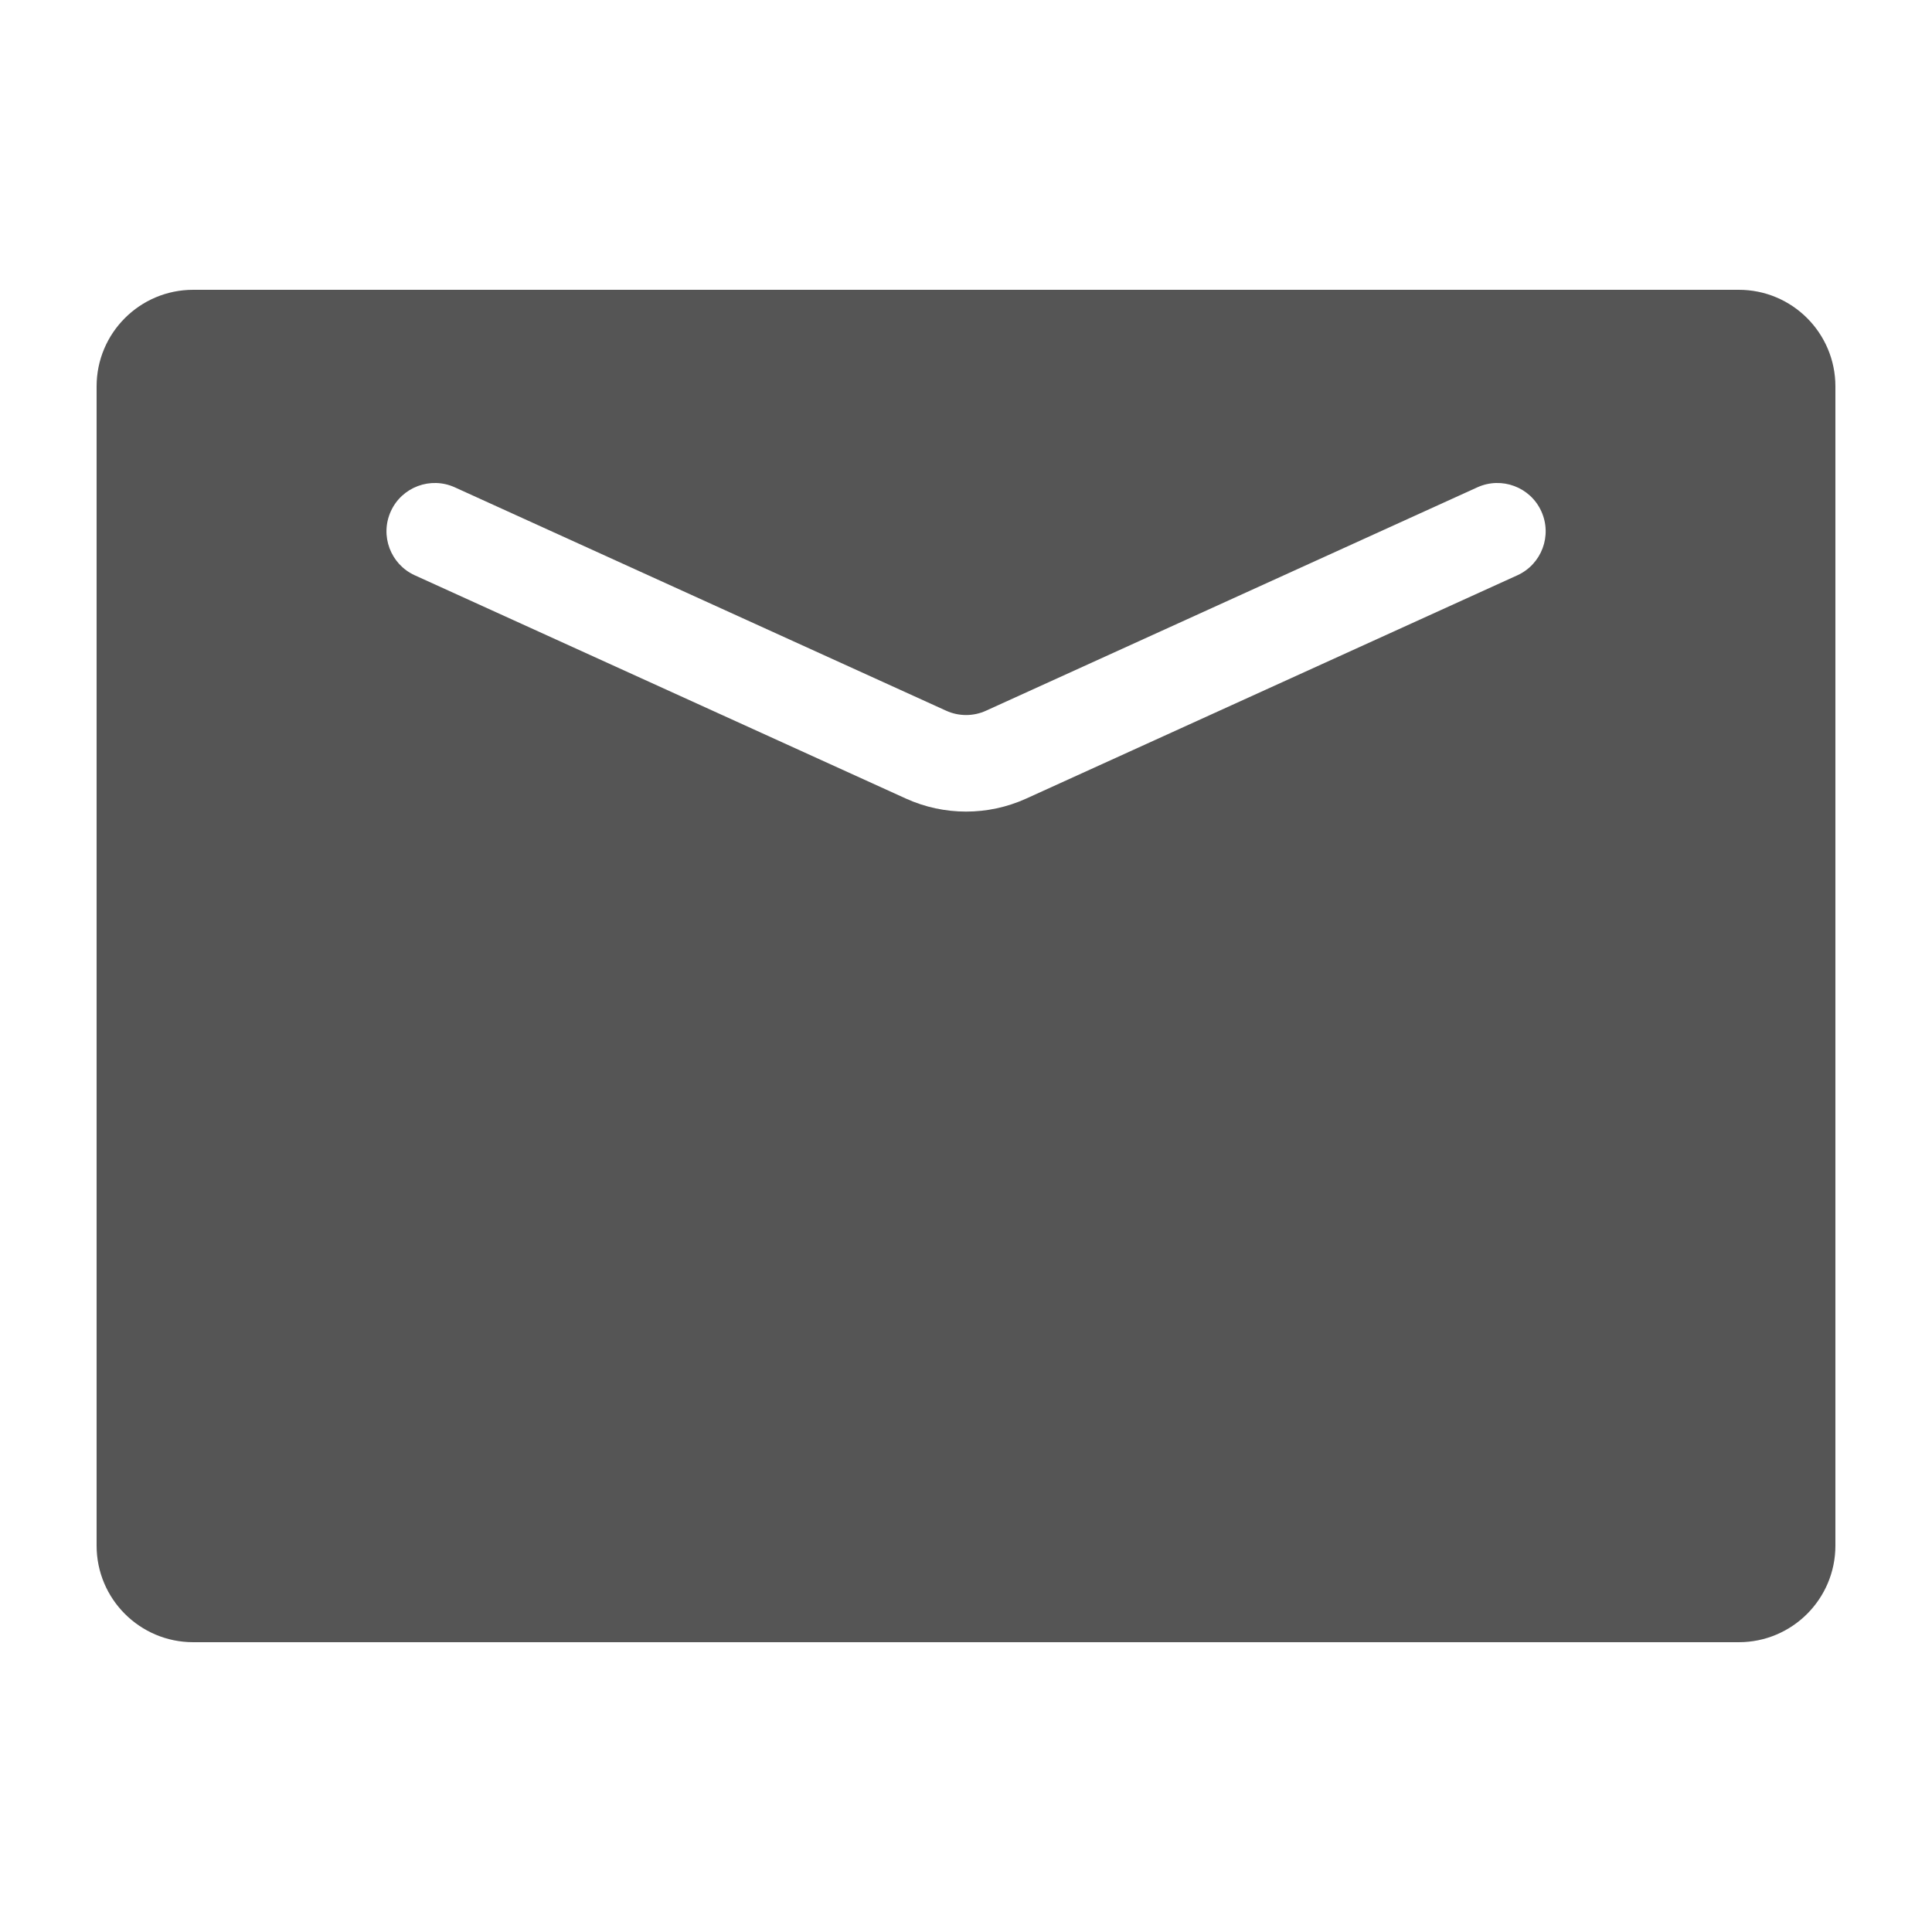 <svg width="13" height="13" viewBox="0 0 13 13" fill="none" xmlns="http://www.w3.org/2000/svg">
<path fill-rule="evenodd" clip-rule="evenodd" d="M1.3 1.95C0.941 1.95 0.65 2.241 0.65 2.6V10.4C0.65 10.759 0.941 11.05 1.3 11.05H11.7C12.059 11.05 12.35 10.759 12.35 10.4V2.6C12.35 2.241 12.059 1.95 11.7 1.95H1.3ZM3.06 3.279C2.897 3.205 2.704 3.277 2.63 3.44C2.555 3.604 2.628 3.797 2.791 3.871L6.097 5.374C6.353 5.49 6.648 5.49 6.904 5.374L10.21 3.871C10.373 3.797 10.446 3.604 10.371 3.44C10.297 3.277 10.104 3.205 9.941 3.279L6.635 4.782C6.55 4.821 6.451 4.821 6.366 4.782L3.06 3.279Z" fill="#555555"/>
</svg>
